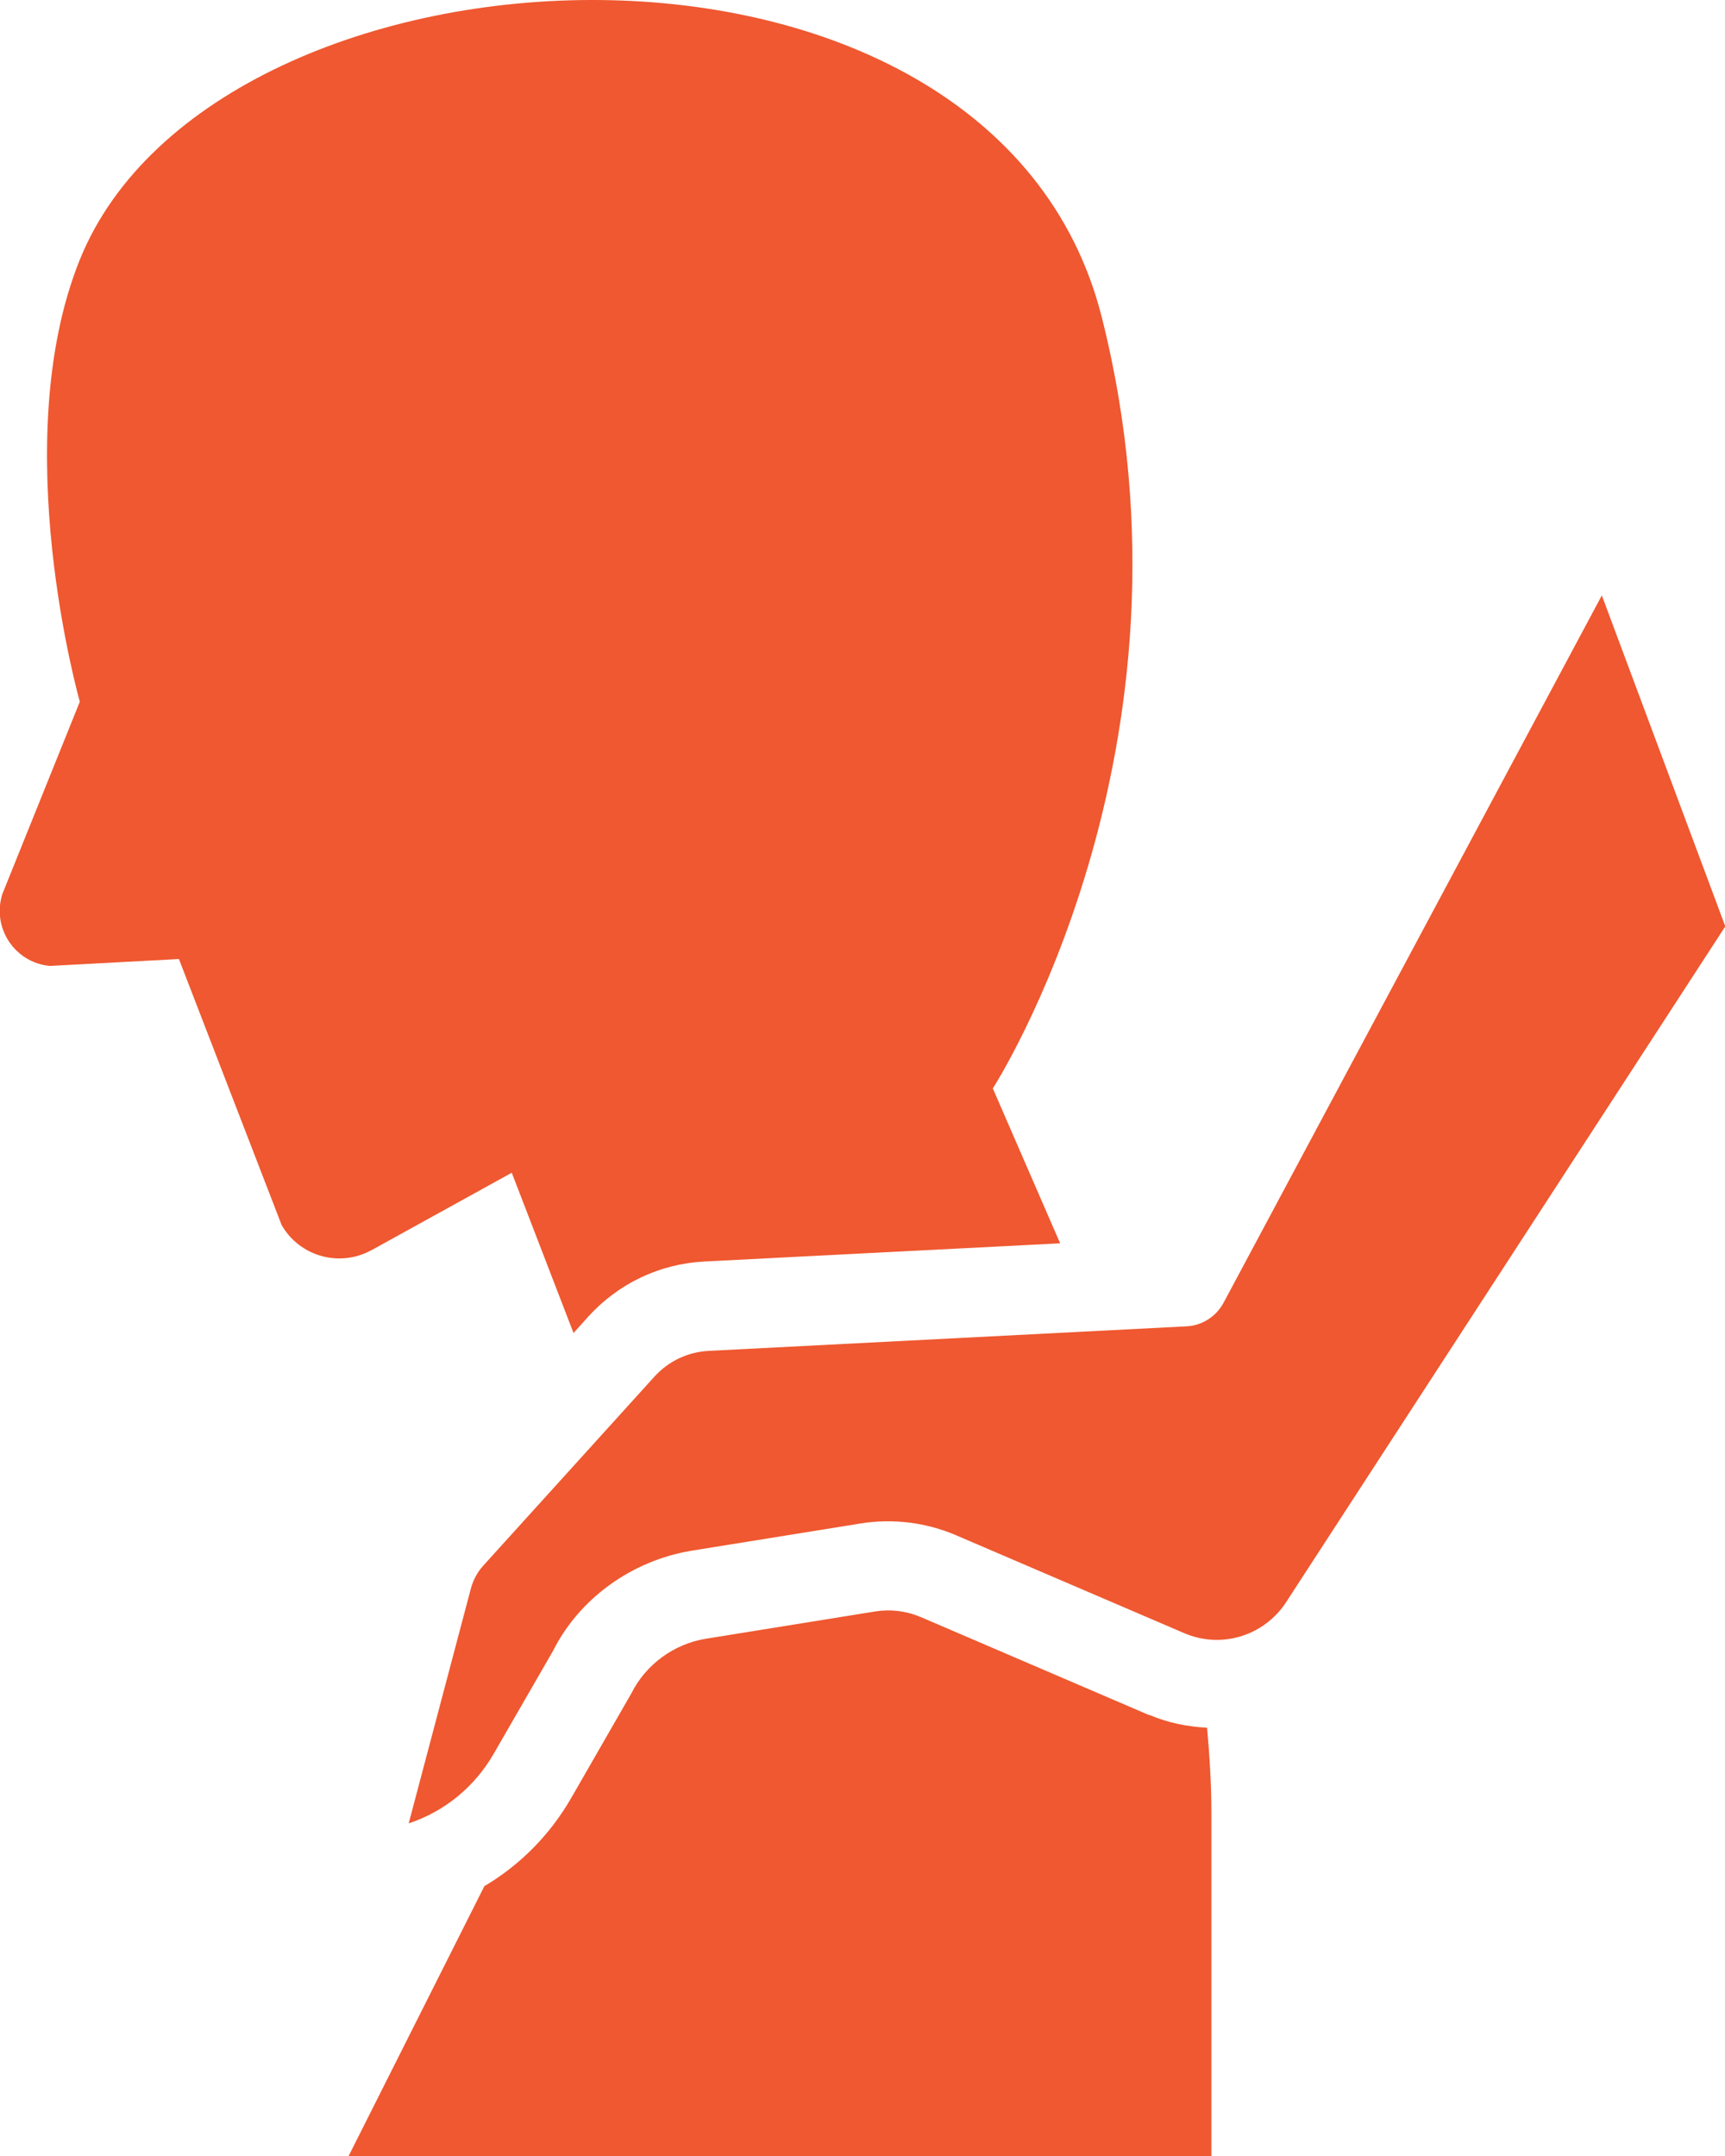<svg width="40" height="50" viewBox="0 0 40 50" fill="none" xmlns="http://www.w3.org/2000/svg">
<path d="M8.615 28.993L11.867 27.197L13.299 30.914L13.638 30.537C14.337 29.767 15.291 29.311 16.329 29.256L24.583 28.834L23.022 25.242C23.022 25.242 28.082 17.407 25.55 7.362C23.026 -2.675 5.003 -1.784 1.851 6.022C0.139 10.262 1.851 16.273 1.851 16.273L0.056 20.73C-0.196 21.513 0.34 22.325 1.156 22.401L4.149 22.241L6.531 28.411C6.949 29.139 7.874 29.399 8.611 28.993H8.615Z" fill="#EF5830"/>
<path d="M19.958 35.33C20.703 35.212 21.469 35.305 22.164 35.602L27.458 37.874C27.831 38.033 28.229 38.071 28.622 37.987C29.099 37.883 29.514 37.602 29.794 37.201L40.007 21.484L37.144 13.808L28.371 30.215C28.199 30.533 27.873 30.742 27.513 30.759L16.438 31.328C15.948 31.353 15.5 31.567 15.174 31.927L11.198 36.318C11.068 36.464 10.972 36.644 10.921 36.832L9.477 42.286C10.298 42.014 11.001 41.449 11.449 40.67L12.822 38.289C13.428 37.079 14.642 36.192 16.04 35.962L19.962 35.33H19.958Z" fill="#EF5830"/>
<path d="M26.646 39.775L21.352 37.502C21.017 37.36 20.657 37.314 20.289 37.372L16.367 38.004C15.626 38.126 14.977 38.599 14.642 39.268L13.244 41.7C12.746 42.562 12.051 43.257 11.231 43.743L8.084 50H28.09V42.039C28.09 41.378 28.049 40.721 27.99 40.068C27.534 40.043 27.082 39.955 26.651 39.77L26.646 39.775Z" fill="#EF5830"/>
</svg>
